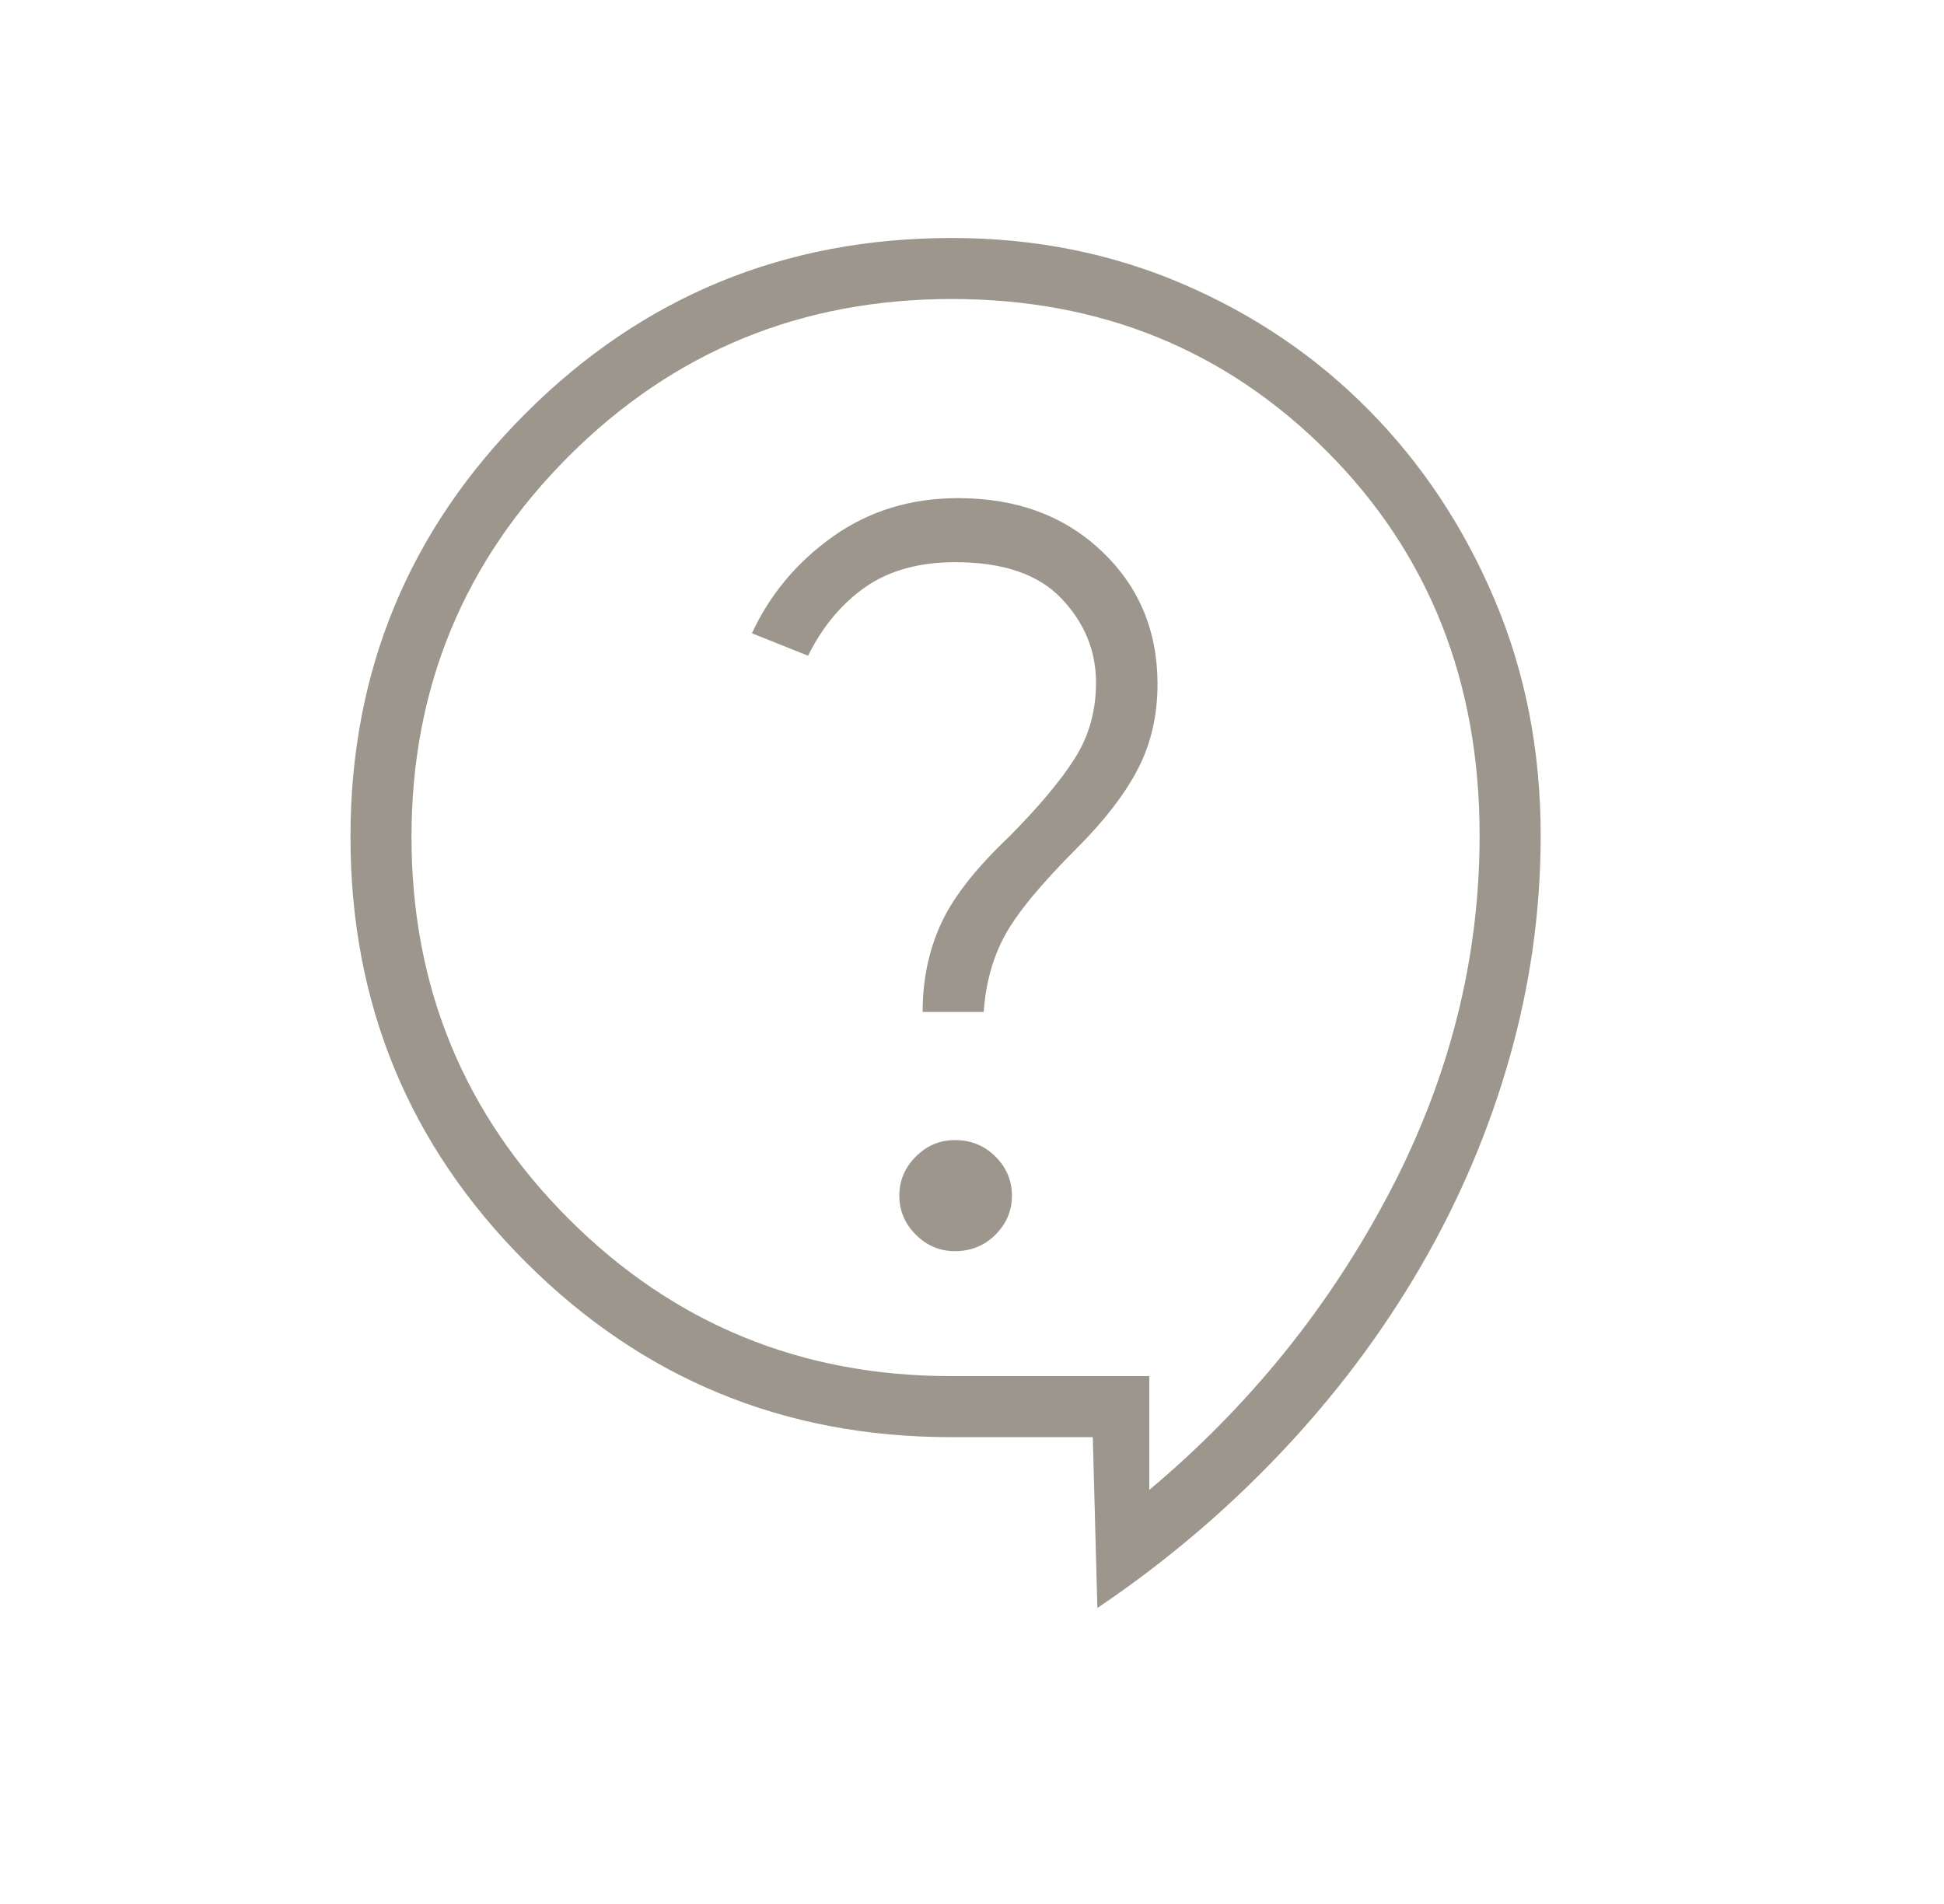 <svg width="49" height="48" viewBox="0 0 49 48" fill="none" xmlns="http://www.w3.org/2000/svg">
<g id="contact_support">
<mask id="mask0_471_16930" style="mask-type:alpha" maskUnits="userSpaceOnUse" x="0" y="0" width="49" height="48">
<rect id="Bounding box" x="0.833" width="48" height="48" fill="#D9D9D9"/>
</mask>
<g mask="url(#mask0_471_16930)">
<path id="contact_support_2" d="M27.66 40.538L27.545 36.231H23.968C19.765 36.231 16.192 34.759 13.249 31.815C10.305 28.872 8.834 25.299 8.834 21.096C8.834 16.919 10.307 13.359 13.255 10.415C16.202 7.472 19.781 6 23.991 6C26.076 6 28.017 6.387 29.816 7.16C31.615 7.933 33.181 8.996 34.514 10.35C35.848 11.704 36.901 13.294 37.674 15.121C38.447 16.948 38.834 18.928 38.834 21.062C38.834 22.954 38.573 24.82 38.051 26.662C37.529 28.503 36.78 30.263 35.803 31.942C34.826 33.622 33.646 35.19 32.264 36.646C30.882 38.103 29.348 39.4 27.66 40.538ZM28.968 37.562C31.496 35.441 33.516 32.938 35.028 30.052C36.539 27.166 37.295 24.169 37.295 21.062C37.295 17.185 36.016 13.961 33.459 11.392C30.901 8.823 27.745 7.538 23.991 7.538C20.196 7.538 16.978 8.86 14.335 11.502C11.693 14.144 10.372 17.342 10.372 21.096C10.372 24.876 11.693 28.087 14.335 30.729C16.978 33.371 20.189 34.692 23.968 34.692H28.968V37.562ZM24.068 31.542C24.473 31.542 24.814 31.404 25.091 31.127C25.368 30.85 25.507 30.522 25.507 30.142C25.507 29.763 25.368 29.435 25.091 29.158C24.814 28.881 24.473 28.742 24.068 28.742C23.689 28.742 23.36 28.881 23.084 29.158C22.807 29.435 22.668 29.763 22.668 30.142C22.668 30.522 22.807 30.85 23.084 31.127C23.36 31.404 23.689 31.542 24.068 31.542ZM23.256 25.512H24.795C24.846 24.781 25.026 24.134 25.335 23.571C25.644 23.008 26.249 22.277 27.149 21.377C27.844 20.682 28.355 20.017 28.683 19.383C29.012 18.748 29.176 18.036 29.176 17.246C29.176 15.9 28.706 14.782 27.766 13.892C26.826 13.003 25.622 12.558 24.153 12.558C22.958 12.558 21.907 12.88 20.999 13.523C20.091 14.167 19.409 14.981 18.953 15.965L20.368 16.531C20.735 15.792 21.218 15.215 21.816 14.798C22.415 14.381 23.169 14.173 24.08 14.173C25.285 14.173 26.177 14.479 26.757 15.09C27.336 15.702 27.626 16.408 27.626 17.208C27.626 17.918 27.449 18.553 27.095 19.113C26.741 19.674 26.187 20.335 25.433 21.096C24.585 21.901 24.01 22.639 23.709 23.308C23.407 23.977 23.256 24.712 23.256 25.512Z" fill="#9D968C"/>
</g>
</g>
</svg>
